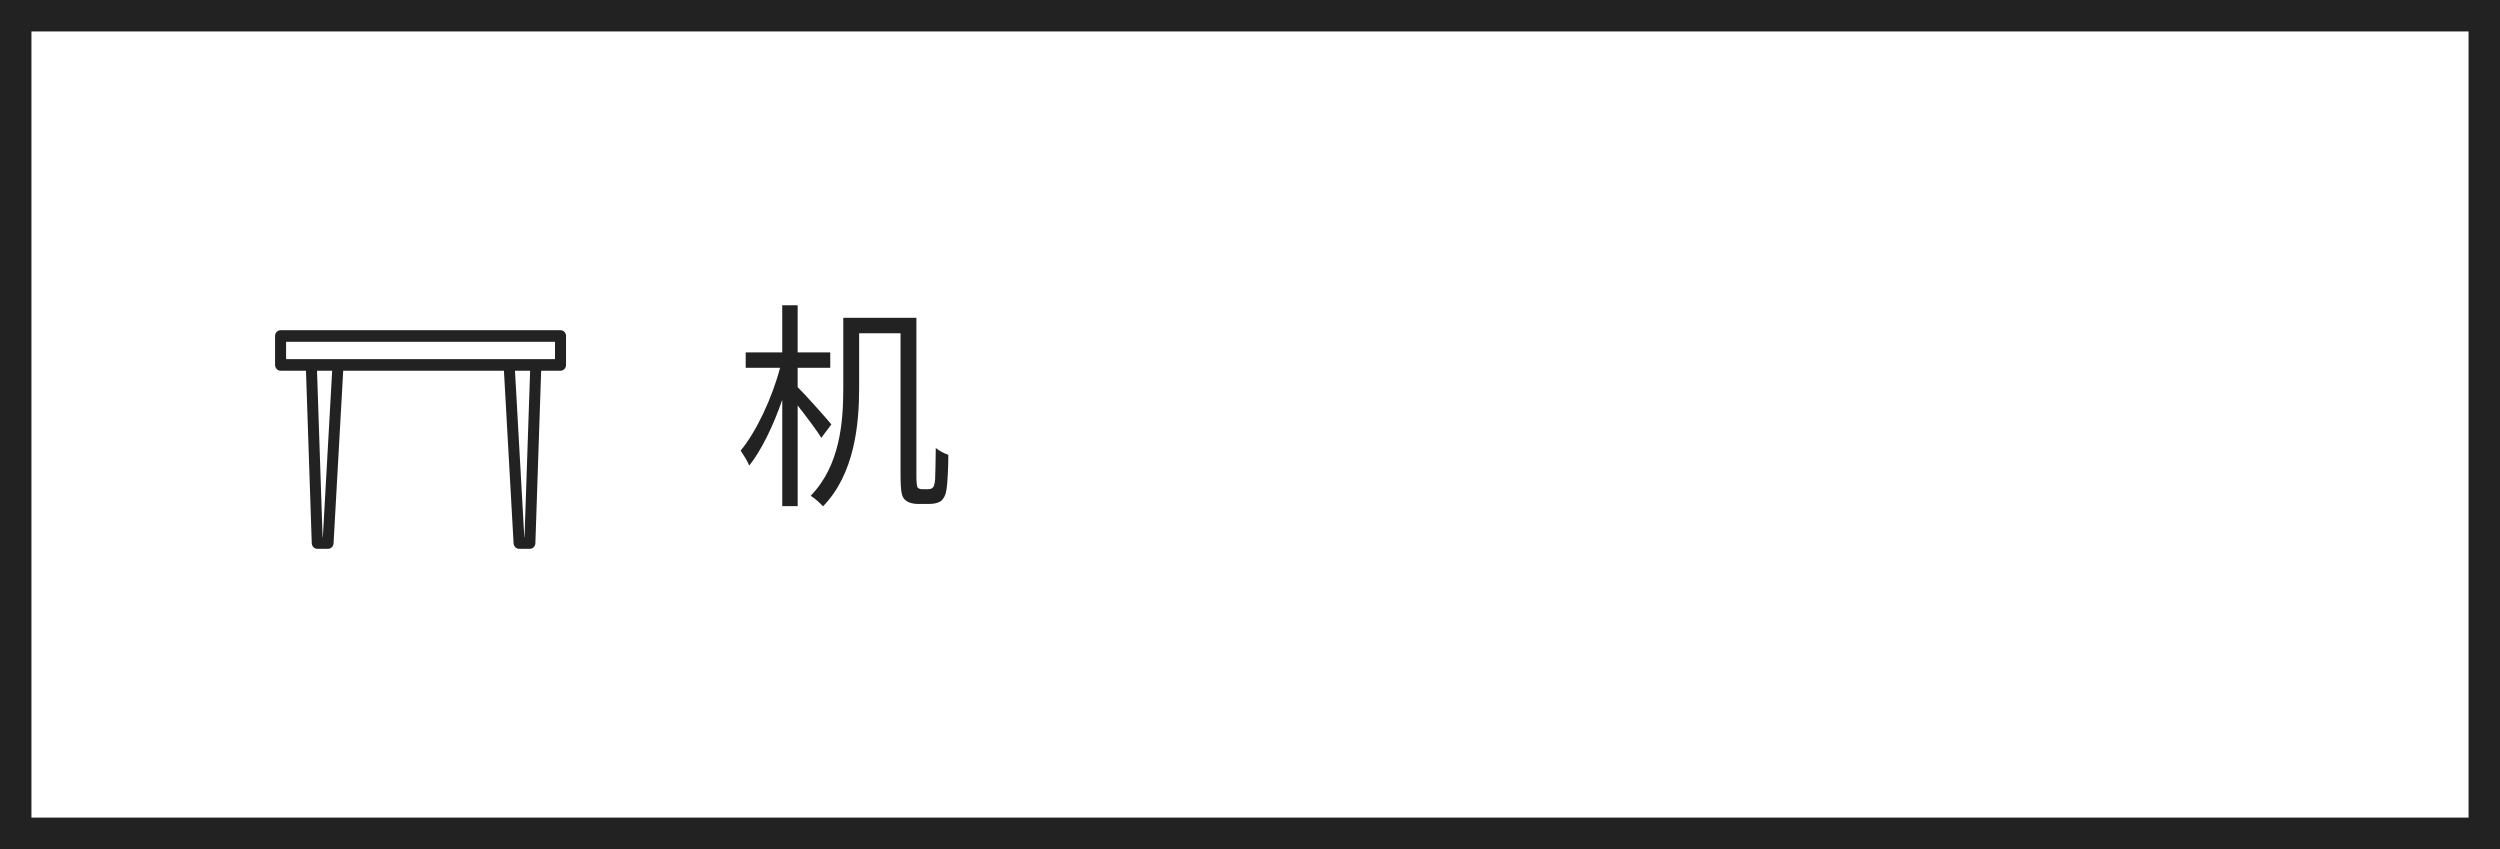 <?xml version="1.0" encoding="iso-8859-1"?>
<!-- Generator: Adobe Illustrator 21.0.0, SVG Export Plug-In . SVG Version: 6.00 Build 0)  -->
<svg version="1.1" id="&#x30EC;&#x30A4;&#x30E4;&#x30FC;_1"
	 xmlns="http://www.w3.org/2000/svg" xmlns:xlink="http://www.w3.org/1999/xlink" x="0px" y="0px" viewBox="0 0 159 54"
	 style="enable-background:new 0 0 159 54;" xml:space="preserve">
<rect x="0" y="0" width="159" height="54" fill="#808080" stroke="none"/>
<g>
	<g>
		<rect x="1" y="1" style="fill:#FFFFFF;" width="157" height="52"/>
		<path style="fill:#222222;" d="M157,2v50H2V2H157 M159,0H0v54h159V0L159,0z"/>
	</g>
	<g>
		<path style="fill:#222222;" d="M17.845,23.579h1.615l0.368,10.969c0.007,0.199,0.162,0.357,0.351,0.357h0.685
			c0.186,0,0.34-0.153,0.35-0.348l0.614-10.978H32.05l0.614,10.978c0.011,0.195,0.165,0.348,0.35,0.348h0.685
			c0.189,0,0.344-0.158,0.351-0.357l0.368-10.969h1.231c0.194,0,0.351-0.166,0.351-0.37V21.37c0-0.204-0.157-0.37-0.351-0.37H17.845
			c-0.194,0-0.351,0.166-0.351,0.37v1.839C17.494,23.413,17.651,23.579,17.845,23.579z M20.533,34.165h-0.016l-0.355-10.586h0.963
			L20.533,34.165z M33.36,34.165h-0.015l-0.592-10.586h0.963L33.36,34.165z M18.196,21.74h17.102v1.099h-1.219H32.38H21.497h-1.699
			h-1.603V21.74z"/>
	</g>
	<g>
		<path style="fill:#222222;" d="M52.232,27.848c-0.267-0.462-0.953-1.358-1.5-2.059v6.401h-0.98v-6.766
			c-0.561,1.639-1.33,3.222-2.101,4.188c-0.112-0.295-0.378-0.701-0.546-0.953c0.98-1.176,2.002-3.334,2.507-5.267h-2.185v-0.98
			h2.324v-2.997h0.98v2.997h2.074v0.98h-2.074v1.232c0.505,0.49,1.836,1.989,2.144,2.367L52.232,27.848z M59.025,31.111
			c0.126,0,0.238-0.027,0.309-0.111c0.07-0.07,0.111-0.211,0.14-0.519c0.015-0.337,0.028-1.065,0.042-1.989
			c0.21,0.182,0.547,0.35,0.799,0.434c0,0.799-0.057,1.822-0.112,2.172c-0.056,0.393-0.183,0.631-0.378,0.784
			c-0.211,0.126-0.449,0.169-0.757,0.169h-0.7c-0.252,0-0.574-0.057-0.799-0.253c-0.21-0.196-0.294-0.448-0.294-1.653v-8.95h-2.634
			v3.487c0,2.312-0.294,5.463-2.297,7.522c-0.154-0.183-0.547-0.532-0.784-0.673c1.877-1.933,2.073-4.706,2.073-6.863v-4.454h4.65
			v10.015c0,0.463,0.027,0.729,0.098,0.799c0.07,0.057,0.154,0.084,0.252,0.084H59.025z"/>
	</g>
</g>
</svg>
